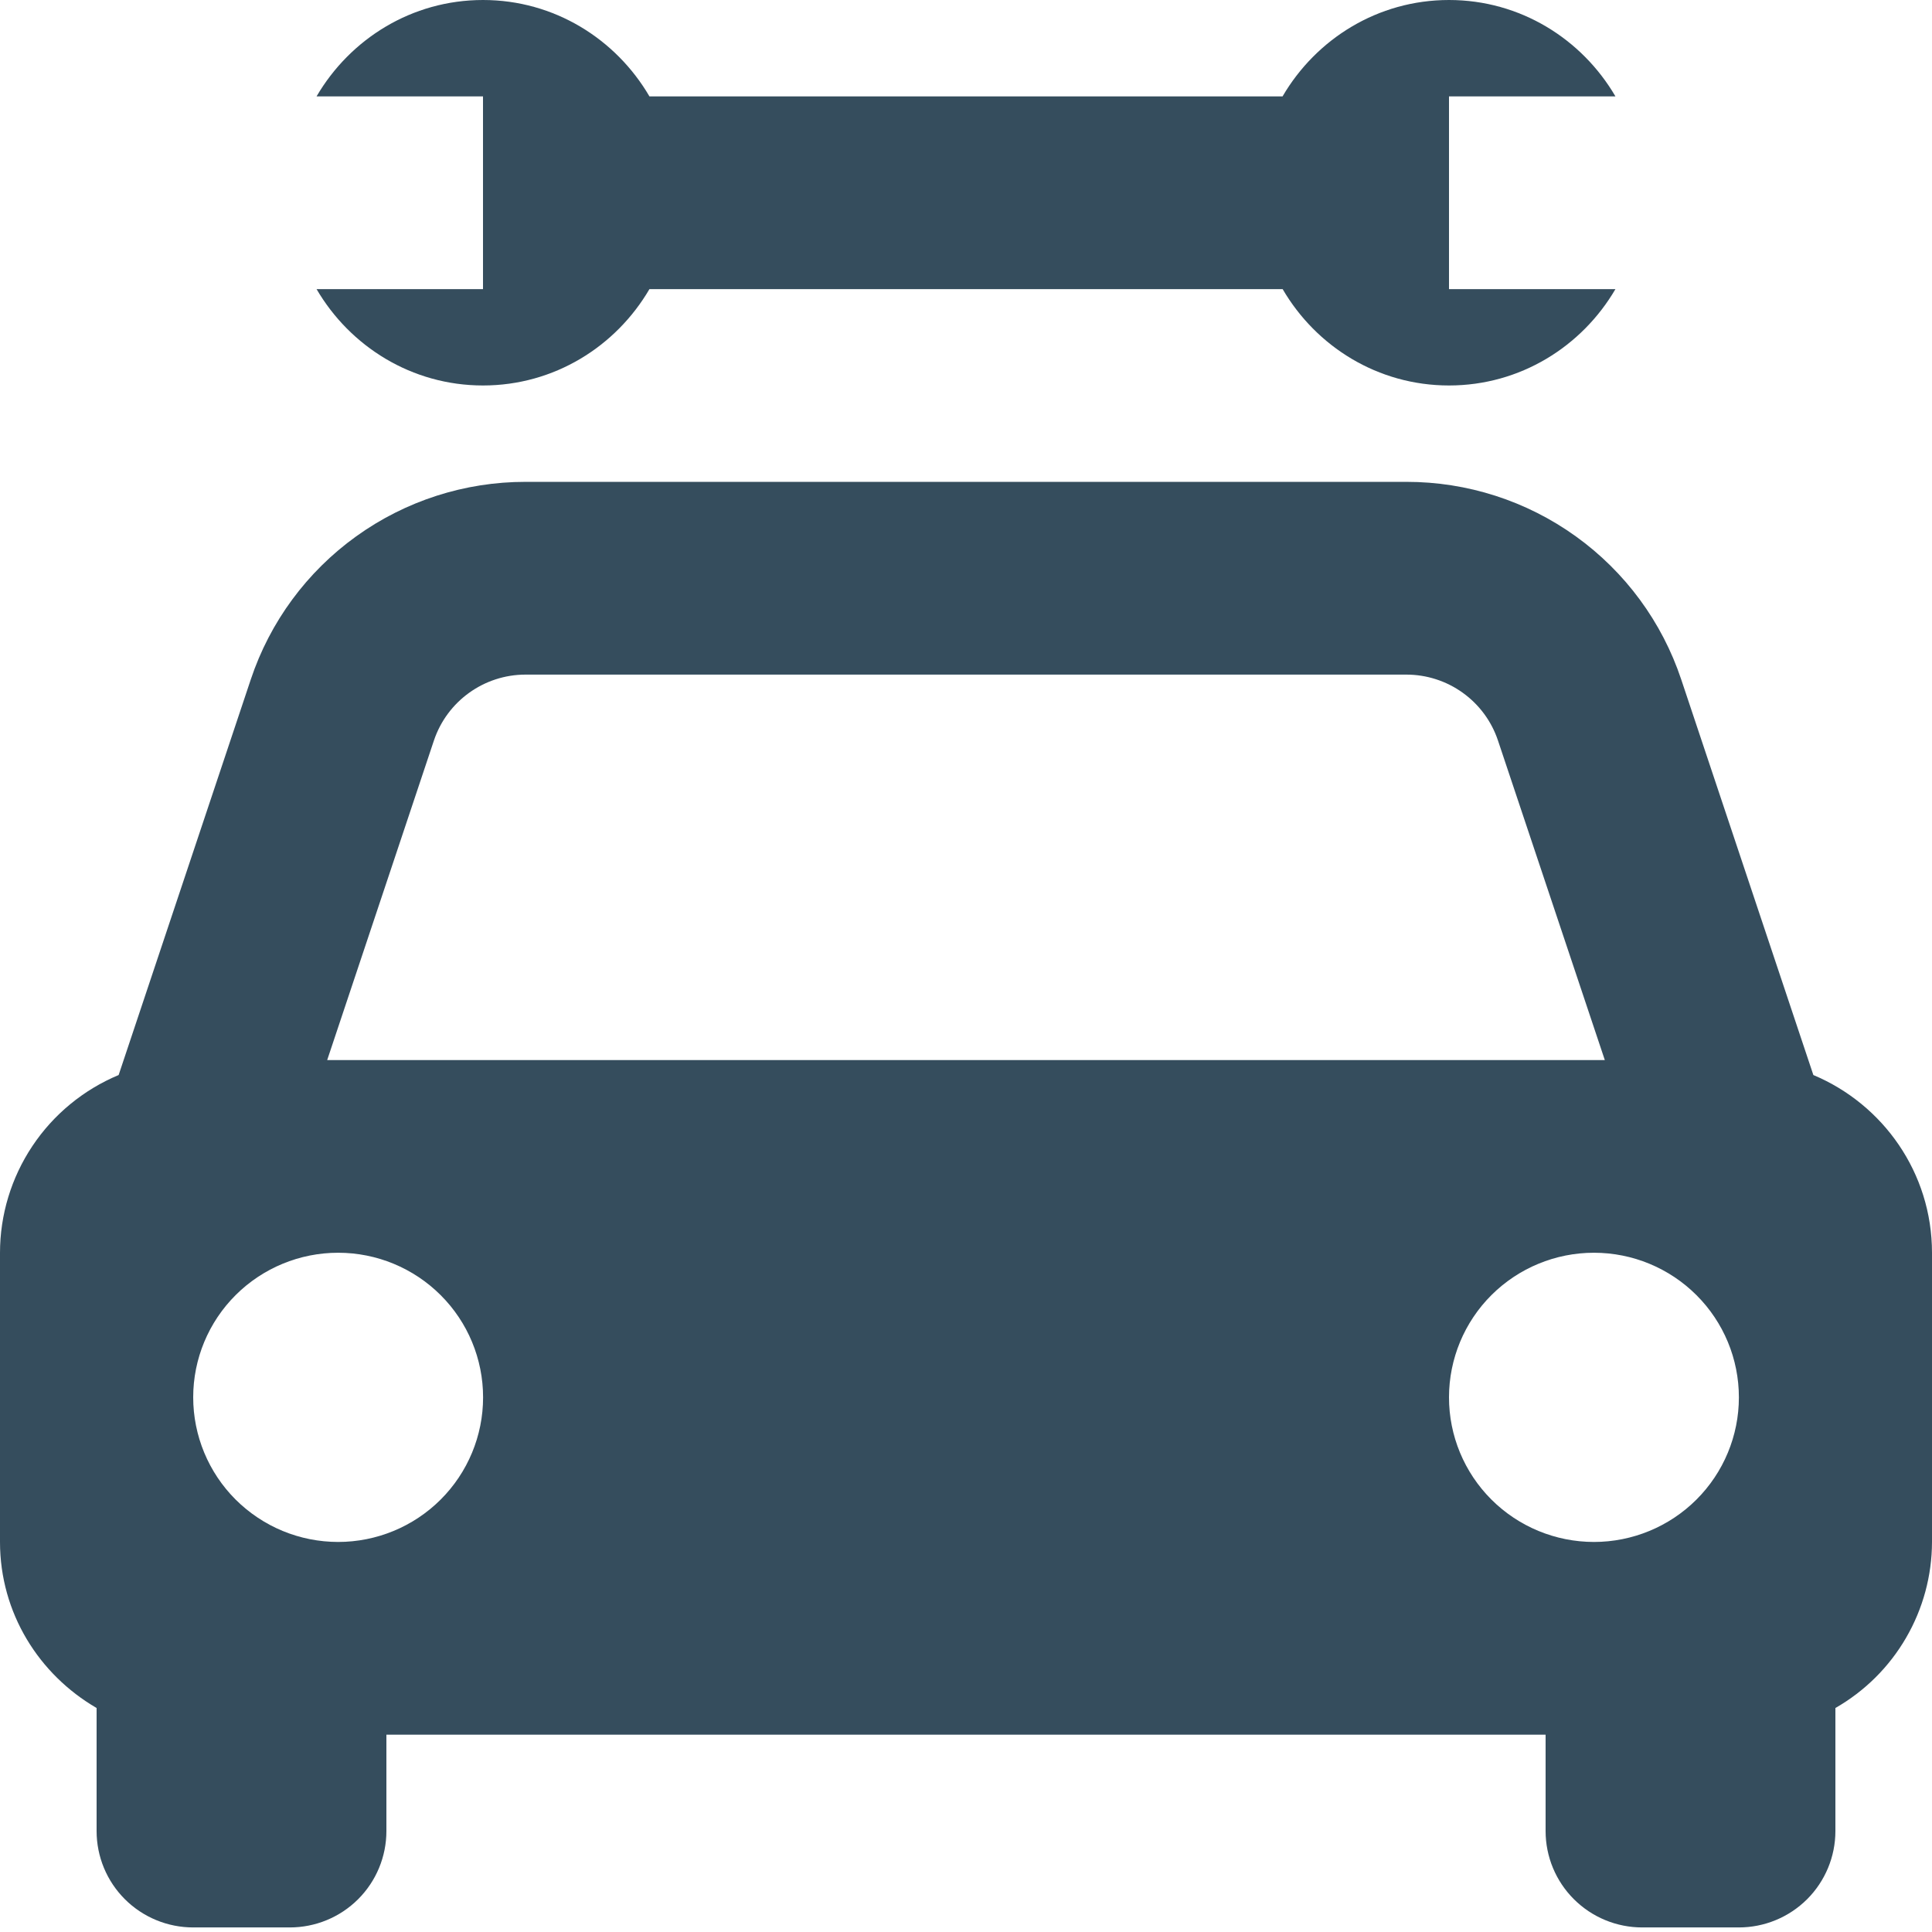 <?xml version="1.0" encoding="UTF-8"?> <svg xmlns="http://www.w3.org/2000/svg" width="69" height="69" viewBox="0 0 69 69" fill="none"><path d="M64.763 38.394L60.044 24.268C59.359 22.212 58.042 20.423 56.28 19.156C54.518 17.888 52.401 17.207 50.228 17.209H18.771C16.599 17.207 14.482 17.888 12.72 19.156C10.958 20.423 9.641 22.212 8.956 24.268L4.237 38.394C2.982 38.918 1.91 39.801 1.157 40.93C0.403 42.06 0 43.387 0 44.744V55.07C0 57.61 1.394 59.806 3.45 61V65.395C3.45 66.308 3.813 67.183 4.46 67.829C5.107 68.475 5.985 68.837 6.9 68.837H10.35C11.265 68.837 12.143 68.475 12.79 67.829C13.437 67.183 13.8 66.308 13.8 65.395V61.953H55.2V65.395C55.2 66.308 55.563 67.183 56.211 67.829C56.858 68.475 57.735 68.837 58.65 68.837H62.1C63.015 68.837 63.892 68.475 64.54 67.829C65.186 67.183 65.55 66.308 65.55 65.395V61C66.597 60.401 67.467 59.538 68.072 58.496C68.678 57.455 68.998 56.273 69 55.07V44.744C69 41.884 67.251 39.437 64.763 38.394ZM18.771 24.093H50.225C50.95 24.093 51.656 24.32 52.243 24.743C52.831 25.165 53.27 25.762 53.499 26.447L57.315 37.86H11.685L15.497 26.447C15.97 25.04 17.288 24.093 18.771 24.093ZM12.075 55.07C11.395 55.069 10.722 54.936 10.094 54.676C9.466 54.416 8.896 54.035 8.415 53.556C7.445 52.587 6.9 51.273 6.9 49.903C6.9 48.534 7.446 47.22 8.417 46.252C9.389 45.284 10.706 44.74 12.079 44.741C13.451 44.741 14.768 45.286 15.738 46.255C16.709 47.223 17.254 48.537 17.253 49.907C17.253 51.277 16.707 52.59 15.736 53.558C14.765 54.526 13.448 55.07 12.075 55.07ZM56.925 55.07C55.552 55.069 54.236 54.525 53.265 53.556C52.294 52.587 51.749 51.273 51.75 49.903C51.751 48.534 52.296 47.22 53.267 46.252C54.239 45.284 55.556 44.74 56.928 44.741C58.301 44.741 59.618 45.286 60.588 46.255C61.559 47.223 62.104 48.537 62.103 49.907C62.103 51.277 61.557 52.59 60.586 53.558C59.615 54.526 58.298 55.07 56.925 55.07ZM11.306 10.326C12.503 12.373 14.704 13.767 17.25 13.767C19.796 13.767 21.997 12.373 23.194 10.326H45.809C47.003 12.373 49.204 13.767 51.75 13.767C54.296 13.767 56.497 12.373 57.694 10.326H51.75V3.442H57.694C56.497 1.394 54.296 0 51.75 0C49.204 0 47.003 1.394 45.806 3.442H23.194C21.997 1.394 19.796 0 17.25 0C14.704 0 12.503 1.394 11.306 3.442H17.25V10.326H11.306Z" fill="#354D5D"></path></svg> 